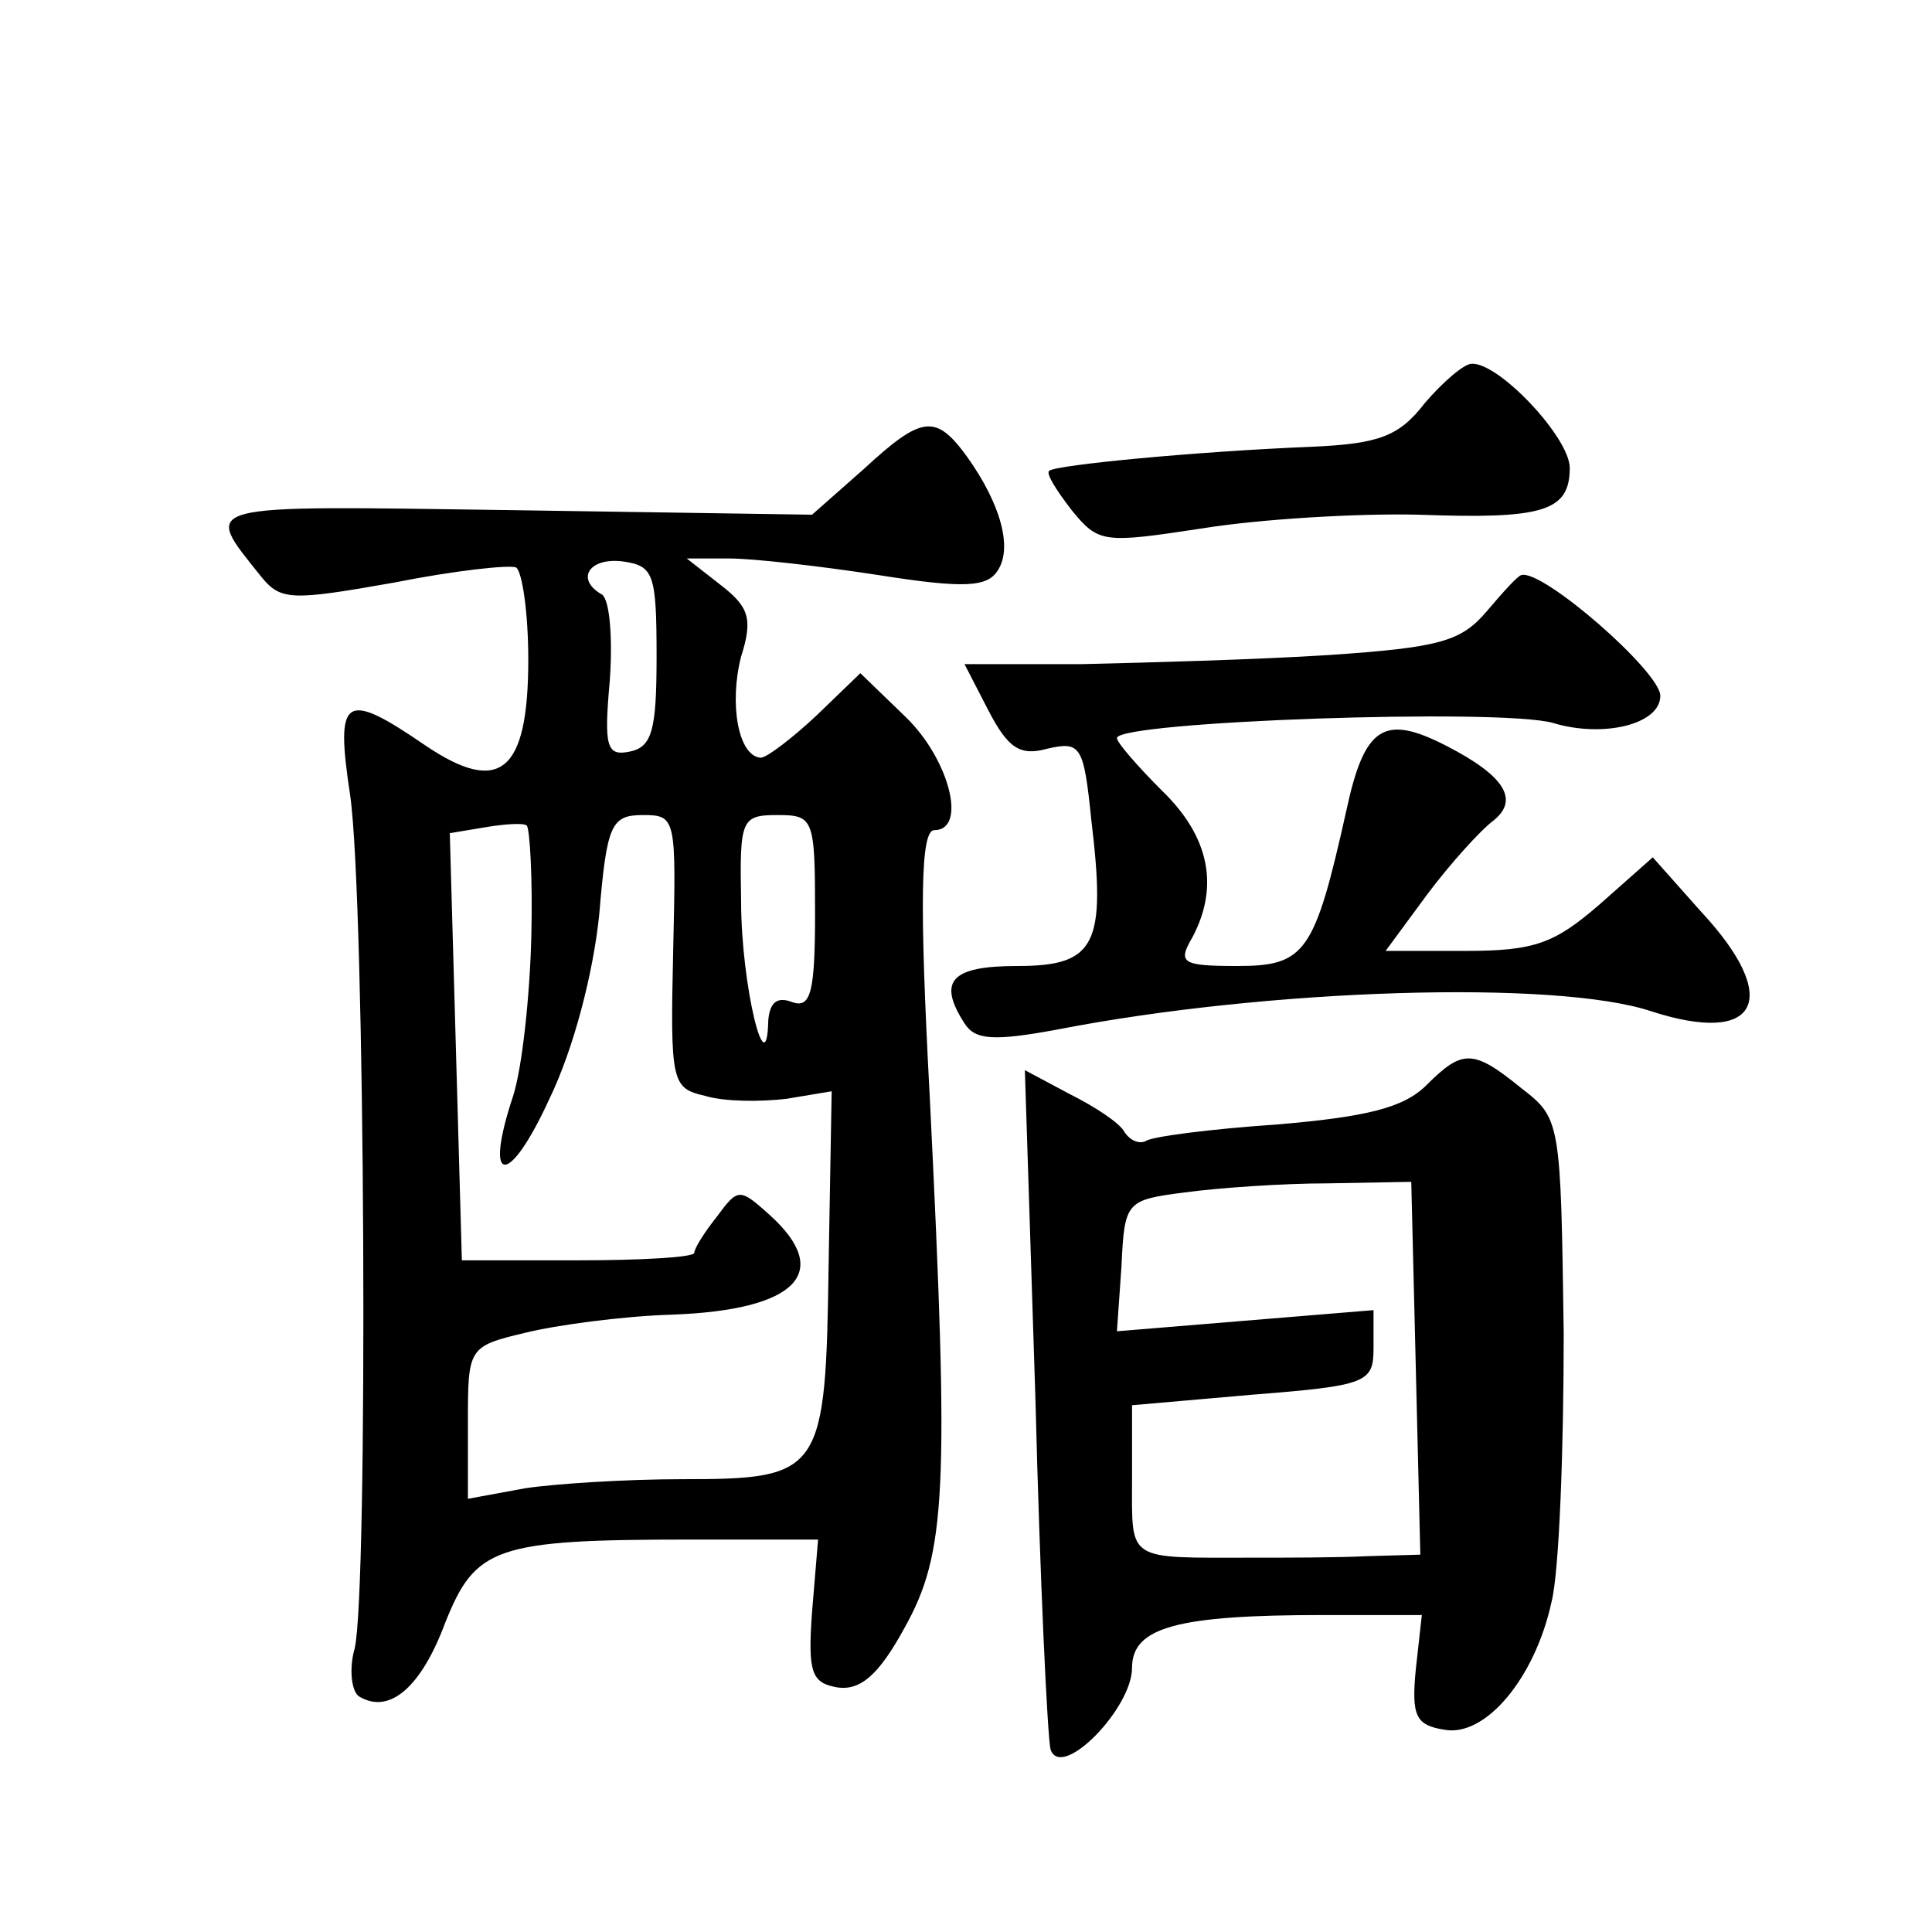 <?xml version="1.0" standalone="no"?>
<!DOCTYPE svg PUBLIC "-//W3C//DTD SVG 20010904//EN"
 "http://www.w3.org/TR/2001/REC-SVG-20010904/DTD/svg10.dtd">
<svg version="1.0" xmlns="http://www.w3.org/2000/svg"
 width="128pt" height="128pt" viewBox="0 0 128 128"
 preserveAspectRatio="xMidYMid meet">
<g transform="translate(0,128) scale(0.1,-0.1)"
fill="#0" stroke="none">
<path d="M944 1013 c-17 -22 -30 -27 -75 -29 -75 -3 -170 -12 -174 -16 -2 -2 5
-13 15 -26 18 -22 21 -22 87 -12 37 6 102 10 143 9 82 -3 100 2 100 31 0 20 -47
70 -65 69 -5 0 -19 -12 -31 -26z M572 969 l-34 -30 -198 3 c-212 3 -206 5 -167
-44 13 -16 20 -16 88 -4 40 8 77 12 81 10 4 -3 8 -30 8 -61 0 -75 -19 -90 -68 -57
-54 37 -60 33 -50 -33 10 -69 12 -527 3 -565 -4 -14 -2 -29 3 -32 20 -12 41 6 57
49 20 50 33 55 162 55 l85 0 -4 -48 c-3 -41 0 -47 17 -50 15 -2 27 8 44 39 28 50
30 90 17 352 -7 131 -6 177 3 177 22 0 10 47 -19 75 l-30 29 -29 -28 c-16 -15 -33
-28 -37 -28 -15 1 -21 36 -13 67 8 25 5 33 -13 47 l-23 18 28 0 c16 0 60 -5 99
-11 57 -9 72 -8 79 3 10 15 2 44 -20 75 -21 29 -30 28 -69 -8z m-137 -124 c0 -49
-3 -60 -18 -63 -15 -3 -17 3 -13 47 2 28 0 53 -5 57 -18 10 -9 25 14 22 20 -3 22
-8 22 -63z m-83 -186 c-1 -39 -6 -86 -12 -105 -20 -60 -3 -61 24 -2 16 33 29 83
33 122 5 60 8 66 29 66 22 0 22 -2 20 -90 -2 -87 -1 -91 21 -96 13 -4 37 -4 54
-2 l30 5 -2 -114 c-2 -139 -4 -143 -97 -143 -37 0 -84 -3 -104 -6 l-38 -7 0 50
c0 50 0 51 38 60 20 5 64 11 97 12 83 3 107 28 65 66 -20 18 -21 18 -35 -1 -8 -10
-15 -21 -15 -24 0 -3 -35 -5 -77 -5 l-77 0 -4 142 -4 141 24 4 c12 2 25 3 27 1
2 -2 4 -35 3 -74z m188 16 c0 -53 -3 -63 -15 -59 -10 4 -15 0 -16 -12 -1 -45 -18
23 -18 79 -1 54 0 57 24 57 24 0 25 -2 25 -65z M985 875 c-17 -20 -31 -24 -105
-29 -47 -3 -120 -5 -163 -6 l-78 0 16 -31 c13 -25 21 -30 39 -25 22 5 24 2 29 -47
10 -83 3 -97 -49 -97 -44 0 -53 -10 -35 -38 7 -11 19 -12 62 -4 139 27 330 33 393
12 71 -23 87 8 33 66 l-32 36 -35 -31 c-30 -26 -43 -31 -89 -31 l-53 0 28 38 c15
20 35 42 43 48 18 14 8 30 -31 50 -41 21 -54 13 -66 -43 -21 -94 -27 -103 -72 -103
-37 0 -40 2 -30 19 18 34 11 67 -20 97 -16 16 -30 32 -30 35 0 11 254 20 289 10
33 -10 71 -1 71 18 0 16 -78 84 -92 80 -2 0 -12 -11 -23 -24z M945 561 c-15 -15
-40 -21 -99 -26 -44 -3 -83 -8 -87 -11 -4 -2 -10 0 -14 6 -3 6 -20 17 -36 25 l-30
16 7 -218 c3 -120 8 -224 10 -232 7 -21 54 27 54 54 0 27 30 35 127 35 l65 0 -4
-36 c-3 -31 0 -37 19 -40 27 -5 60 34 71 85 5 20 8 100 8 178 -2 140 -2 142 -28
162 -32 26 -39 26 -63 2z m-7 -187 l3 -124 -35 -1 c-20 -1 -54 -1 -76 -1 -84 0
-80 -3 -80 51 l0 50 80 7 c76 6 80 8 80 31 l0 25 -85 -7 -85 -7 3 43 c2 43 3 44
42 49 22 3 65 6 95 6 l55 1 3 -123z"/>
</g>
</svg>
